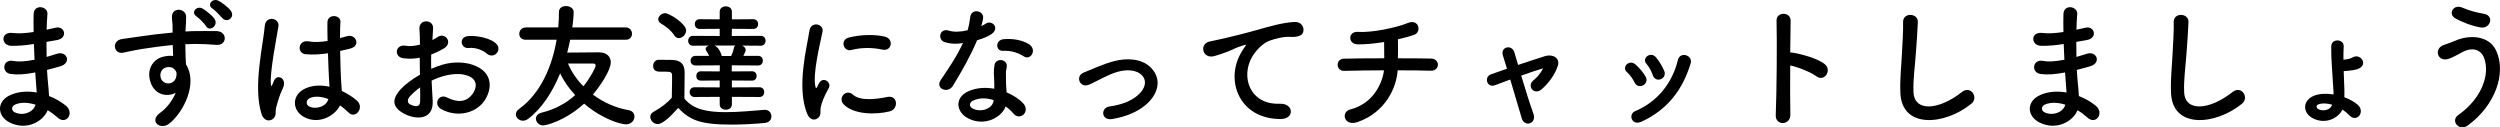 <?xml version="1.0" encoding="UTF-8"?><svg id="_レイヤー_2" xmlns="http://www.w3.org/2000/svg" width="332.545" height="16.937" viewBox="0 0 332.545 16.937"><g id="_レイヤー_1-2"><path d="m4.33,5.879c-.936.145-1.836.234-2.827.216-1.387-.035-1.458-1.908.18-1.71.738.09,1.566.054,2.791-.126-.018-.954-.018-1.801,0-2.377.036-1.387,1.909-1.062,1.836-.018-.054.647-.09,1.368-.108,2.088.378-.071.792-.18,1.225-.27,1.188-.271,1.674,1.404.108,1.656-.486.072-.937.162-1.351.234,0,.666,0,1.332.018,1.998.432-.126.882-.252,1.369-.414,1.332-.432,2.017,1.225.414,1.675-.63.18-1.207.342-1.729.468.036.612.072,1.171.126,1.693.054.485.108,1.134.144,1.782.9.342,1.674.828,2.232,1.278,1.207.99.036,2.629-1.098,1.584-.378-.342-.828-.684-1.314-.972-.63,1.53-2.827,2.736-5.042,1.639-1.71-.847-1.818-2.863.144-3.691,1.099-.468,2.305-.504,3.439-.307-.018-.378-.054-.756-.09-1.17-.036-.433-.072-.937-.108-1.494-1.423.27-2.377.324-3.277.198-1.278-.181-1.062-2.035.378-1.729.522.107,1.422.107,2.809-.162-.036-.685-.072-1.387-.09-2.089l-.18.018Zm-2.323,8.03c-.468.198-.558.774-.054,1.026,1.098.54,2.502,0,2.772-1.008-.972-.307-1.926-.36-2.719-.019Z" stroke-width="0"/><path d="m20.044,10.994c-.63-1.747.342-3.043,1.44-3.386.522-.162,1.062-.233,1.548-.162-.018-.396-.036-.936-.054-1.458-1.513.144-3.007.36-3.943.504-1.296.198-2.143.433-2.683.522-1.207.216-1.566-1.585-.144-1.818.72-.126,1.89-.253,2.646-.379.9-.144,2.521-.342,4.105-.485v-.324c.018-1.116-.09-1.188-.09-1.765,0-1.314,1.819-1.188,1.891-.054.018.414-.036,1.242-.072,1.729,0,.09-.018.18-.018.27.522-.036.99-.054,1.386-.054.882,0,1.513-.019,2.737,0,1.513.036,1.44,1.944,0,1.836-1.278-.107-1.71-.107-2.827-.126-.414,0-.846.019-1.314.036.018.576.036,1.135.036,1.657,0,.252.036.63.054,1.025,1.603,2.521-.306,6.338-2.214,7.869-1.207.954-2.773-.324-1.207-1.44.864-.612,1.621-1.621,2.053-2.647-1.188.612-2.755.271-3.331-1.35Zm3.025-1.891c-.252-.217-.774-.253-1.152-.072-.432.198-.72.756-.522,1.368.324.973,1.89.973,2.07-.306.054-.379,0-.541-.108-.685-.09-.108-.18-.216-.288-.306Zm4.339-5.618c-.18-.324-.937-1.08-1.26-1.296-.829-.541.036-1.495.81-1.045.432.252,1.26.9,1.584,1.387.558.864-.666,1.746-1.134.954Zm2.197-1.044c-.306-.307-.973-1.081-1.314-1.278-.846-.505-.018-1.477.774-1.062.45.233,1.296.864,1.639,1.332.594.847-.45,1.656-1.098,1.009Z" stroke-width="0"/><path d="m34.785,15.153c-.576-1.819-.522-4.142-.288-6.32.234-2.179.63-4.195.72-5.365.108-1.459,1.999-1.099,1.818.036-.126.81-.432,2.376-.666,3.906-.234,1.531-.414,3.043-.342,3.764.036.324.054.378.234.018.054-.107.18-.432.216-.521.414-.864,1.783-.252,1.134,1.098-.234.486-.414.973-.558,1.423s-.252.846-.324,1.134c-.144.505.09,1.009-.36,1.44-.468.433-1.278.36-1.584-.611Zm5.6.378c-1.566-.9-1.603-2.953.27-3.781.972-.433,2.07-.45,3.169-.216,0-.288-.036-.559-.054-.9-.054-.738-.09-2.125-.144-3.547-.972.144-1.926.216-2.953.126-1.243-.108-1.026-1.945.36-1.711.792.145,1.657.09,2.539-.054-.018-1.009-.036-1.927-.018-2.485.036-1.17,1.8-1.008,1.729-.035-.036.504-.054,1.26-.054,2.143.306-.091.63-.162.918-.253,1.17-.359,1.944,1.278.396,1.657-.432.107-.864.216-1.296.306.018,1.404.072,2.809.108,3.691.018.45.09,1.044.108,1.62.756.36,1.476.811,2.034,1.314,1.026.937-.252,2.503-1.152,1.549-.324-.324-.702-.648-1.116-.937-.684,1.423-2.881,2.629-4.843,1.513Zm3.277-2.359c-.9-.342-1.801-.432-2.485-.107-.432.198-.54.811-.108,1.062.864.485,2.323.107,2.611-.955h-.018Z" stroke-width="0"/><path d="m57.556,13.388c.145,2.574-2.16,2.538-3.637,1.818-2.143-1.045-1.549-2.323-.594-3.367.558-.594,1.477-1.296,2.539-1.908-.018-.757-.036-1.531-.036-2.251-.738.144-1.476.162-2.16.072-1.333-.162-1.117-1.963.378-1.657.45.091,1.116.019,1.818-.161,0-.847-.036-1.423-.072-2.107-.072-1.332,1.909-1.296,1.818-.018-.036.396-.054.973-.09,1.513.27-.126.504-.271.72-.414.972-.648,2.07.773.81,1.53-.54.324-1.116.594-1.692.81-.018.559-.018,1.225,0,1.909.504-.234,1.026-.414,1.512-.559,1.549-.45,3.079-.306,3.998.019,2.971,1.026,2.484,3.457,1.566,4.789-1.17,1.692-3.691,2.269-5.78,1.08-1.026-.594-.324-2.07.774-1.53,1.404.685,2.557.702,3.421-.45.432-.576.936-1.854-.63-2.431-.702-.27-1.656-.324-2.917-.036-.648.145-1.278.396-1.89.685.036.954.108,1.891.144,2.665Zm-3.024-.576c-.378.414-.378.882.036,1.08.774.378,1.296.324,1.314-.378.018-.486.018-1.152,0-1.891-.522.378-.972.774-1.35,1.188Zm10.209-5.69c-.468-.414-1.458-.846-2.377-.737-1.098.126-1.386-1.477-.09-1.585s3.097.342,3.745,1.026c.432.45.324.954.018,1.278s-.846.414-1.296.018Z" stroke-width="0"/><path d="m75.844,5.286c-.108.576-.252,1.152-.396,1.71,1.278-.018,3.349-.035,4.213-.035,1.008,0,1.584.54,1.584,1.332,0,1.08-1.495,3.259-2.376,4.285,1.386,1.044,3.042,1.782,4.735,2.07.54.09.792.469.792.847,0,.504-.414,1.044-1.116,1.044-.648,0-3.061-.612-5.582-2.755-2.485,2.269-5.042,2.899-5.438,2.899-.576,0-.972-.45-.972-.9,0-.324.216-.666.738-.792,1.818-.45,3.295-1.261,4.483-2.341-.846-.919-1.548-1.909-1.999-2.899-1.026,2.521-2.467,4.718-4.25,6.05-.234.181-.468.252-.702.252-.504,0-.936-.396-.936-.846,0-.234.126-.504.432-.721,2.863-2.053,4.393-5.689,4.987-9.2h-4.105c-.594,0-.864-.378-.864-.774,0-.432.306-.864.864-.864h4.321c.072-.702.09-1.387.09-2.034,0-.559.45-.811.936-.811.504,0,1.026.288,1.026.811,0,.558-.126,1.674-.18,2.034h7.112c.54,0,.828.433.828.847,0,.396-.27.792-.828.792h-7.4Zm3.385,3.438c0-.144-.072-.27-.288-.27h-3.385c.45,1.098,1.152,2.124,2.053,3.024.955-1.206,1.621-2.503,1.621-2.755Z" stroke-width="0"/><path d="m87.488,16.502c-.522,0-.99-.468-.99-.954,0-.252.126-.504.45-.684.973-.541,1.801-1.152,2.413-1.873.018-.811.036-1.513.036-2.196v-.738c0-.469-.216-.522-.828-.522h-.702c-.342,0-.99-.018-.99-.774,0-.396.27-.81.756-.81.648,0,1.152,0,1.747.018,1.152.036,1.692.54,1.692,1.692,0,1.044-.036,2.287-.036,3.439,1.134,1.44,2.989,1.818,5.492,1.818,1.8,0,3.763-.198,5.131-.307h.09c.558,0,.864.433.864.864,0,.414-.27.829-.9.883-1.116.107-2.773.216-4.429.216-4.195,0-5.51-.612-7.076-2.215-.9,1.009-2.017,2.143-2.719,2.143Zm2.196-11.812c-.468-.72-1.26-1.278-1.764-1.566-.252-.144-.36-.342-.36-.558,0-.396.432-.811.918-.811.54,0,2.791,1.387,2.791,2.305,0,.522-.486,1.009-.972,1.009-.216,0-.45-.108-.612-.379Zm7.67,8.192v1.009c0,.468-.396.702-.792.702-.415,0-.829-.234-.829-.702v-1.009l-3.349.019c-.432,0-.648-.324-.648-.648s.216-.648.648-.648l3.349.019v-.919l-2.502.019c-.414,0-.612-.306-.612-.612,0-.324.198-.63.612-.63l2.502.018.018-.81-3.241.018c-.432,0-.648-.324-.648-.63,0-.324.216-.648.648-.648h1.818c-.108-.252-.252-.486-.378-.666-.054-.091-.09-.181-.09-.252,0-.217.198-.379.468-.45l-2.143.018c-.432,0-.648-.324-.648-.648,0-.342.216-.666.648-.666l3.547.019v-.955l-2.665.019c-.432,0-.648-.324-.648-.648s.216-.648.648-.648l2.665.019v-1.026c0-.469.414-.702.829-.702.396,0,.792.233.792.702v1.026l2.845-.019c.432,0,.648.324.648.648s-.216.648-.648.648l-2.845-.019-.018.955,3.854-.019c.432,0,.648.324.648.648,0,.342-.216.666-.648.666l-2.485-.018c.27.107.486.324.486.576,0,.071,0,.126-.036.197-.072.181-.162.379-.27.595h1.962c.432,0,.63.324.63.63,0,.324-.198.648-.63.648l-3.511-.018v.81l2.701-.018c.414,0,.612.306.612.612,0,.324-.198.63-.612.63l-2.683-.019v.919l3.673-.019c.432,0,.63.324.63.648s-.198.648-.63.648l-3.673-.019Zm-2.305-6.823c.432.18.792.773.918,1.26.018.036.036.09.036.126h1.26c.144-.306.306-.738.36-1.08.018-.144.09-.234.198-.306h-2.773Z" stroke-width="0"/><path d="m107.361,15.117c-1.44-3.547-.018-8.877.306-11.02.198-1.332,1.944-.937,1.746.108-.288,1.458-1.368,5.689-.936,7.364.054.233.126.18.198.018.036-.09.234-.45.306-.576.558-.883,1.675-.018,1.261.702-.667,1.17-.955,1.999-1.062,2.521-.108.486.108,1.045-.342,1.44-.45.396-1.116.324-1.476-.558Zm4.825-1.278c-.738-.811.342-2.089,1.278-1.243.972.883,3.133.595,4.538.307,1.458-.307,1.548,1.603.36,1.908-1.926.486-4.879.433-6.176-.972Zm1.026-7.185c-.99.252-1.566-1.351-.252-1.675,1.603-.396,3.475-.414,4.735-.107,1.26.306.918,1.998-.306,1.729-1.296-.271-2.665-.324-4.177.054Z" stroke-width="0"/><path d="m125.721,5.627c-1.098-.306-.756-1.963.522-1.548.594.197,1.53.18,2.466-.055.18-.594.27-1.17.36-1.818.162-1.062,1.747-.864,1.71.162-.018.27-.126.666-.252,1.099.216-.108.414-.198.576-.307.81-.576,1.944.54.792,1.368-.45.324-1.188.612-1.926.829-.846,2.034-2.071,4.194-3.223,6.067-.666,1.08-2.395.378-1.603-.792,1.008-1.495,2.071-3.025,2.953-4.916-.918.181-1.693.108-2.377-.09Zm3.097,10.137c-1.675-.846-1.873-2.79-.018-3.618,1.116-.505,2.341-.541,3.457-.343v-.63c0-.45-.036-.9-.054-1.351-.018-.36.018-.864.09-1.206.216-.99,1.8-.757,1.62.324-.054.27-.108.468-.108.846,0,.414,0,.864.018,1.387.018.342.054.72.072,1.116.955.396,1.747.954,2.197,1.44,1.026,1.135-.432,2.413-1.296,1.368-.27-.324-.612-.647-1.026-.937-.522,1.441-2.773,2.701-4.951,1.603Zm.576-2.358c-.486.252-.522.774.018,1.045,1.08.54,2.539.018,2.736-.955.018-.054,0-.126.018-.18-.918-.307-1.89-.342-2.772.09Zm4.015-6.644c-.99.054-1.062-1.44.09-1.549,1.188-.108,2.449.108,3.313.63,1.225.738.288,2.233-.594,1.675-.846-.54-1.765-.811-2.809-.756Z" stroke-width="0"/><path d="m147.916,15.836c-1.422.234-1.566-1.494-.324-1.675,1.639-.233,2.881-.72,3.781-1.512,1.08-.954,1.134-1.945.594-2.557-.774-.883-2.197-.864-3.367-.522-1.296.396-2.467,1.116-3.691,1.675-1.242.576-1.945-1.099-.774-1.585,1.152-.468,2.719-1.188,4.142-1.548,1.512-.379,3.583-.396,4.843.918,1.512,1.566.9,3.564-.738,4.934-1.081.9-2.503,1.548-4.465,1.872Z" stroke-width="0"/><path d="m164.98,7.212c.18-.343.342-.631.576-.937.288-.378.198-.36-.144-.252-1.351.432-1.044.432-2.269.9-.576.216-1.08.396-1.621.54-1.584.432-2.052-1.639-.612-1.945.378-.09,1.422-.287,1.999-.432.882-.216,2.449-.576,4.285-1.099,1.854-.521,3.331-.954,4.916-1.062,1.116-.072,1.422.81,1.224,1.386-.107.307-.504.666-1.764.595-.919-.055-2.071.288-2.684.504-1.008.36-1.908,1.44-2.304,2.106-1.584,2.646-.378,6.428,3.655,6.284,1.891-.072,1.999,2.053.09,2.034-5.437-.018-7.31-5.005-5.347-8.624Z" stroke-width="0"/><path d="m180.585,16.233c-1.818.63-2.269-1.351-.972-1.675,3.061-.774,4.267-3.493,4.483-5.203-1.945,0-3.89.036-5.312.071-1.081.036-1.188-1.603,0-1.62,1.332-.036,3.33-.054,5.347-.054,0-.757-.018-1.566-.018-2.161-1.314.217-2.575.324-3.529.307-1.332-.036-1.278-1.747.036-1.657,1.837.126,5.132-.558,6.608-1.17,1.548-.648,1.891,1.206.9,1.549-.648.233-1.405.432-2.179.612.018.702.018,1.656,0,2.521,1.891,0,3.547.018,4.393.036,1.261.018,1.225,1.656-.035,1.62-.991-.036-2.611-.054-4.394-.054-.145,2.286-1.621,5.6-5.33,6.878Z" stroke-width="0"/><path d="m205.265,9.085c-.738.216-1.801.576-2.917.973.54,1.818,1.188,3.871,1.62,5.06.486,1.314-1.17,1.872-1.549.612-.359-1.225-.972-3.296-1.53-5.15-.756.271-1.458.541-2.034.757-1.062.396-1.513-1.116-.504-1.459.63-.216,1.332-.468,2.106-.738-.216-.702-.396-1.296-.54-1.746-.198-.594.107-.99.521-1.08.379-.09.847.126.99.612.126.414.307,1.008.505,1.71,1.188-.396,2.431-.811,3.637-1.188.9-.27,2.017.217,1.639,1.333-.414,1.224-1.225,2.286-2.125,3.078-1.026.9-2.034-.414-1.116-1.17.504-.396,1.009-1.008,1.278-1.584l.019-.019Z" stroke-width="0"/><path d="m217.431,10.975c-.252-.504-.63-1.044-1.026-1.387-.738-.63.306-1.765,1.152-1.008.486.432.99,1.008,1.332,1.603.576.972-.918,1.854-1.458.792Zm-.36,4.88c-.162-.379-.054-.864.45-1.081,3.007-1.26,4.951-3.799,5.672-6.806.288-1.17,2.034-.63,1.692.468-1.026,3.403-3.025,6.158-6.572,7.761-.612.27-1.062.054-1.242-.342Zm2.772-5.87c-.18-.54-.504-1.116-.846-1.513-.648-.72.558-1.71,1.296-.828.414.504.811,1.152,1.081,1.782.432,1.062-1.152,1.711-1.531.559Z" stroke-width="0"/><path d="m238.15,15.243c.036,1.458-2.017,1.513-1.944.071.126-2.916.18-9.975.107-12.567-.036-1.225,1.909-1.206,1.873.019-.019.882-.036,2.448-.055,4.213.091,0,.198,0,.307.018,1.008.162,3.349.738,4.321,1.566.937.793-.09,2.359-1.116,1.603-.774-.576-2.557-1.278-3.512-1.458-.018,2.484-.018,5.077.019,6.536Z" stroke-width="0"/><path d="m252.783,12.326c-.072-1.891.126-3.421.216-5.33.055-1.17.181-2.935.145-4.051-.036-1.332,1.998-1.225,1.963-.036-.036,1.135-.162,2.845-.253,4.052-.126,1.908-.396,3.547-.323,5.293.107,2.629,3.312,2.449,6.445-.018,1.171-.919,2.269.738,1.242,1.566-3.511,2.862-9.272,3.385-9.435-1.477Z" stroke-width="0"/><path d="m274.33,5.879c-.936.145-1.836.234-2.826.216-1.387-.035-1.459-1.908.18-1.71.738.09,1.566.054,2.791-.126-.019-.954-.019-1.801,0-2.377.036-1.387,1.908-1.062,1.836-.018-.054.647-.09,1.368-.107,2.088.378-.071.792-.18,1.225-.27,1.188-.271,1.674,1.404.107,1.656-.486.072-.937.162-1.351.234,0,.666,0,1.332.019,1.998.432-.126.882-.252,1.368-.414,1.332-.432,2.017,1.225.414,1.675-.63.18-1.206.342-1.729.468.036.612.072,1.171.126,1.693.054.485.108,1.134.145,1.782.9.342,1.674.828,2.232,1.278,1.206.99.036,2.629-1.099,1.584-.378-.342-.828-.684-1.314-.972-.63,1.53-2.826,2.736-5.041,1.639-1.711-.847-1.818-2.863.144-3.691,1.099-.468,2.305-.504,3.439-.307-.019-.378-.054-.756-.09-1.17-.036-.433-.072-.937-.108-1.494-1.423.27-2.377.324-3.277.198-1.278-.181-1.062-2.035.379-1.729.521.107,1.422.107,2.809-.162-.036-.685-.072-1.387-.09-2.089l-.181.018Zm-2.322,8.03c-.469.198-.559.774-.054,1.026,1.098.54,2.502,0,2.772-1.008-.973-.307-1.927-.36-2.719-.019Z" stroke-width="0"/><path d="m288.783,12.326c-.072-1.891.126-3.421.216-5.33.055-1.17.181-2.935.145-4.051-.036-1.332,1.998-1.225,1.963-.036-.036,1.135-.162,2.845-.253,4.052-.126,1.908-.396,3.547-.323,5.293.107,2.629,3.312,2.449,6.445-.018,1.171-.919,2.269.738,1.242,1.566-3.511,2.862-9.272,3.385-9.435-1.477Z" stroke-width="0"/><path d="m307.611,15.71c-1.351-.72-1.368-2.395.271-3.007.702-.252,1.602-.288,2.521-.144,0-.217,0-.414-.019-.595-.144-2.629-.306-3.889-.288-5.779,0-1.116,1.711-1.045,1.657.018-.036.595-.036,1.152-.036,1.729.432-.018.828-.072,1.242-.306.99-.559,1.98.828.937,1.422-.505.288-1.116.307-1.675.378-.144.019-.306.036-.468.036.018.702.054,1.459.09,2.359.018.324,0,.702,0,1.116.684.252,1.314.594,1.765.99,1.08.937-.108,2.484-1.135,1.386-.252-.27-.558-.521-.882-.737-.559,1.17-2.305,2.034-3.979,1.134Zm.756-1.818c-.306.108-.27.468-.018.612.666.36,1.639.144,1.872-.576-.666-.198-1.332-.234-1.854-.036Z" stroke-width="0"/><path d="m326.979,15.314c3.224-2.269,4.214-5.455,3.476-7.544-.505-1.404-1.854-1.477-3.098-.738-.359.216-1.35.721-1.746.828-1.423.36-1.872-1.404-.559-1.872.469-.162,1.045-.36,1.549-.576,1.837-.811,4.483-.738,5.438,1.332,1.387,3.007-.144,7.274-3.745,9.921-1.188.883-2.377-.594-1.314-1.351Zm-.378-12.873c-1.026-.576-.271-1.98.99-1.404.774.342,1.801.63,2.791.792,1.477.252.882,2.07-.45,1.818-1.278-.234-2.575-.774-3.331-1.206Z" stroke-width="0"/></g></svg>